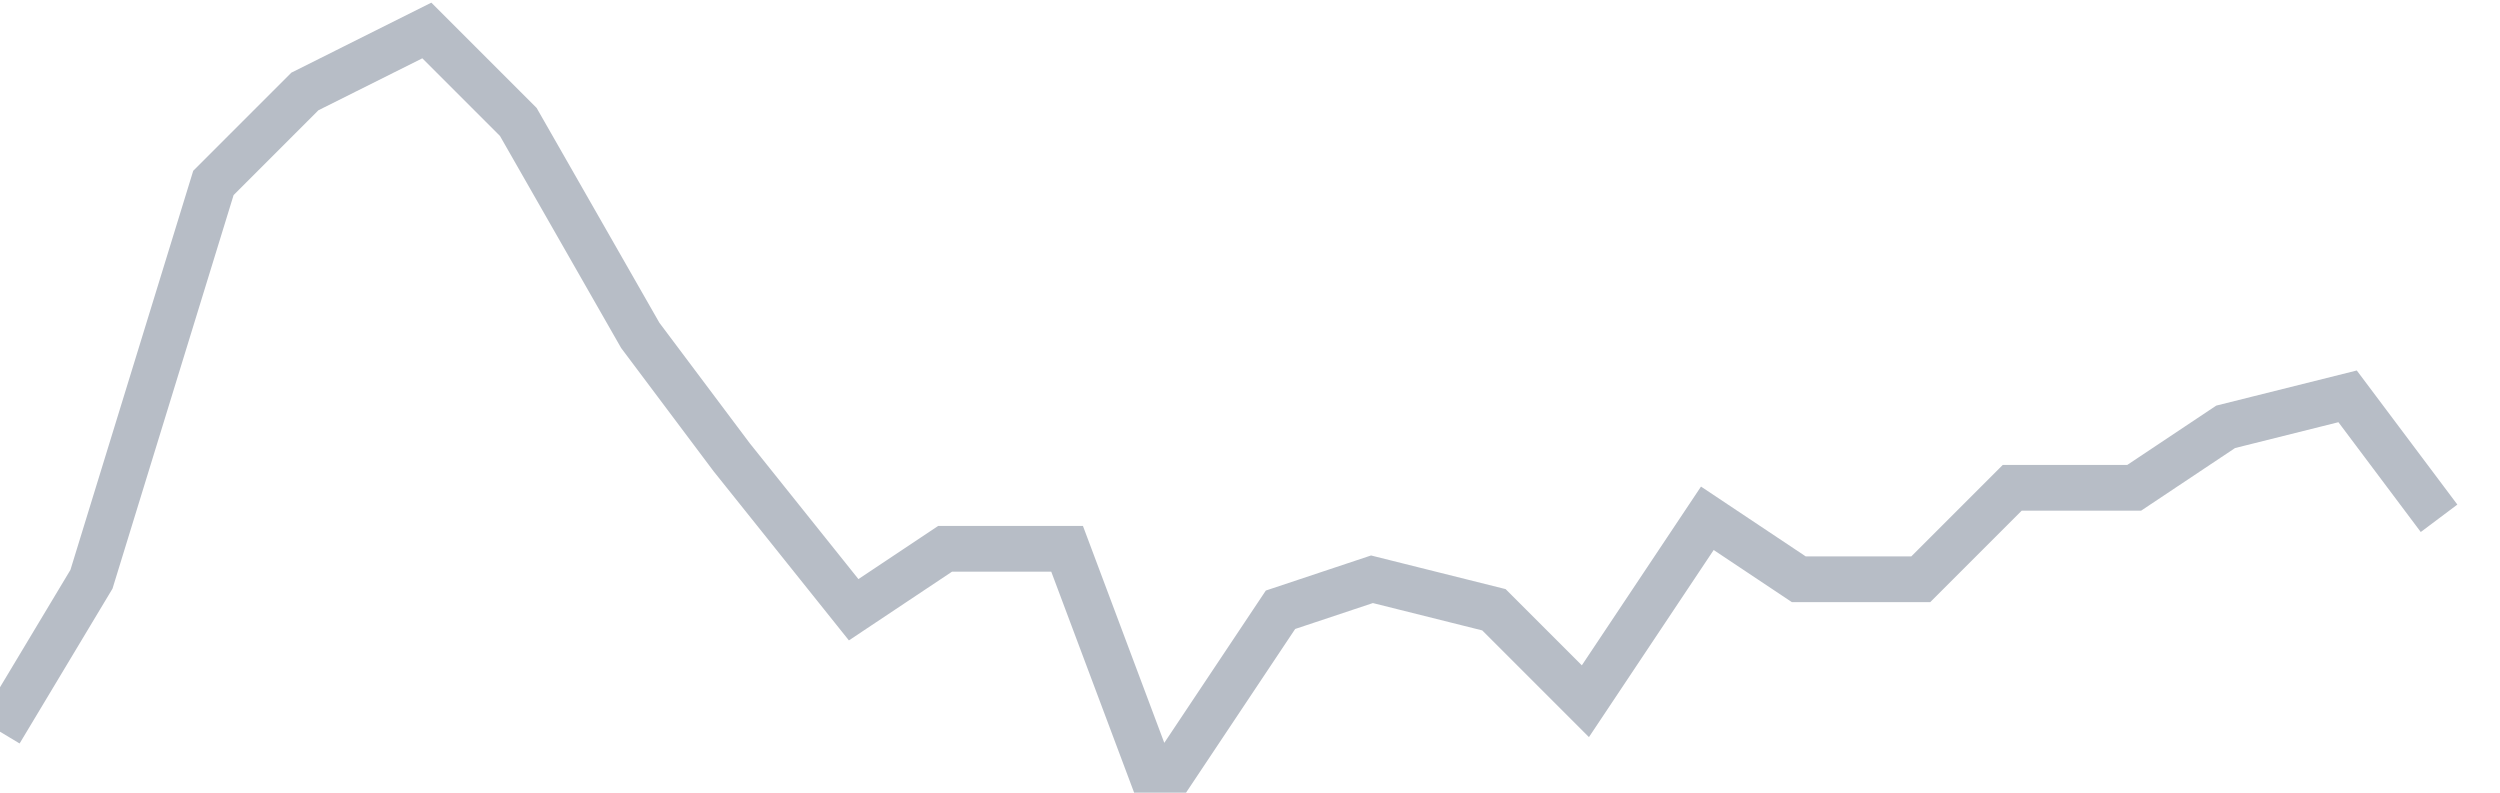 <svg width="82" height="26" fill="none" xmlns="http://www.w3.org/2000/svg"><path d="M0 24l3-5L7 6l3-3 4-2 3 3 4 7 3 4 4 5 3-2h4l3 8 4-6 3-1 4 1 3 3 4-6 3 2h4l3-3h4l3-2 4-1 3 4" stroke="#B7BDC6" stroke-width="1.5"/></svg>